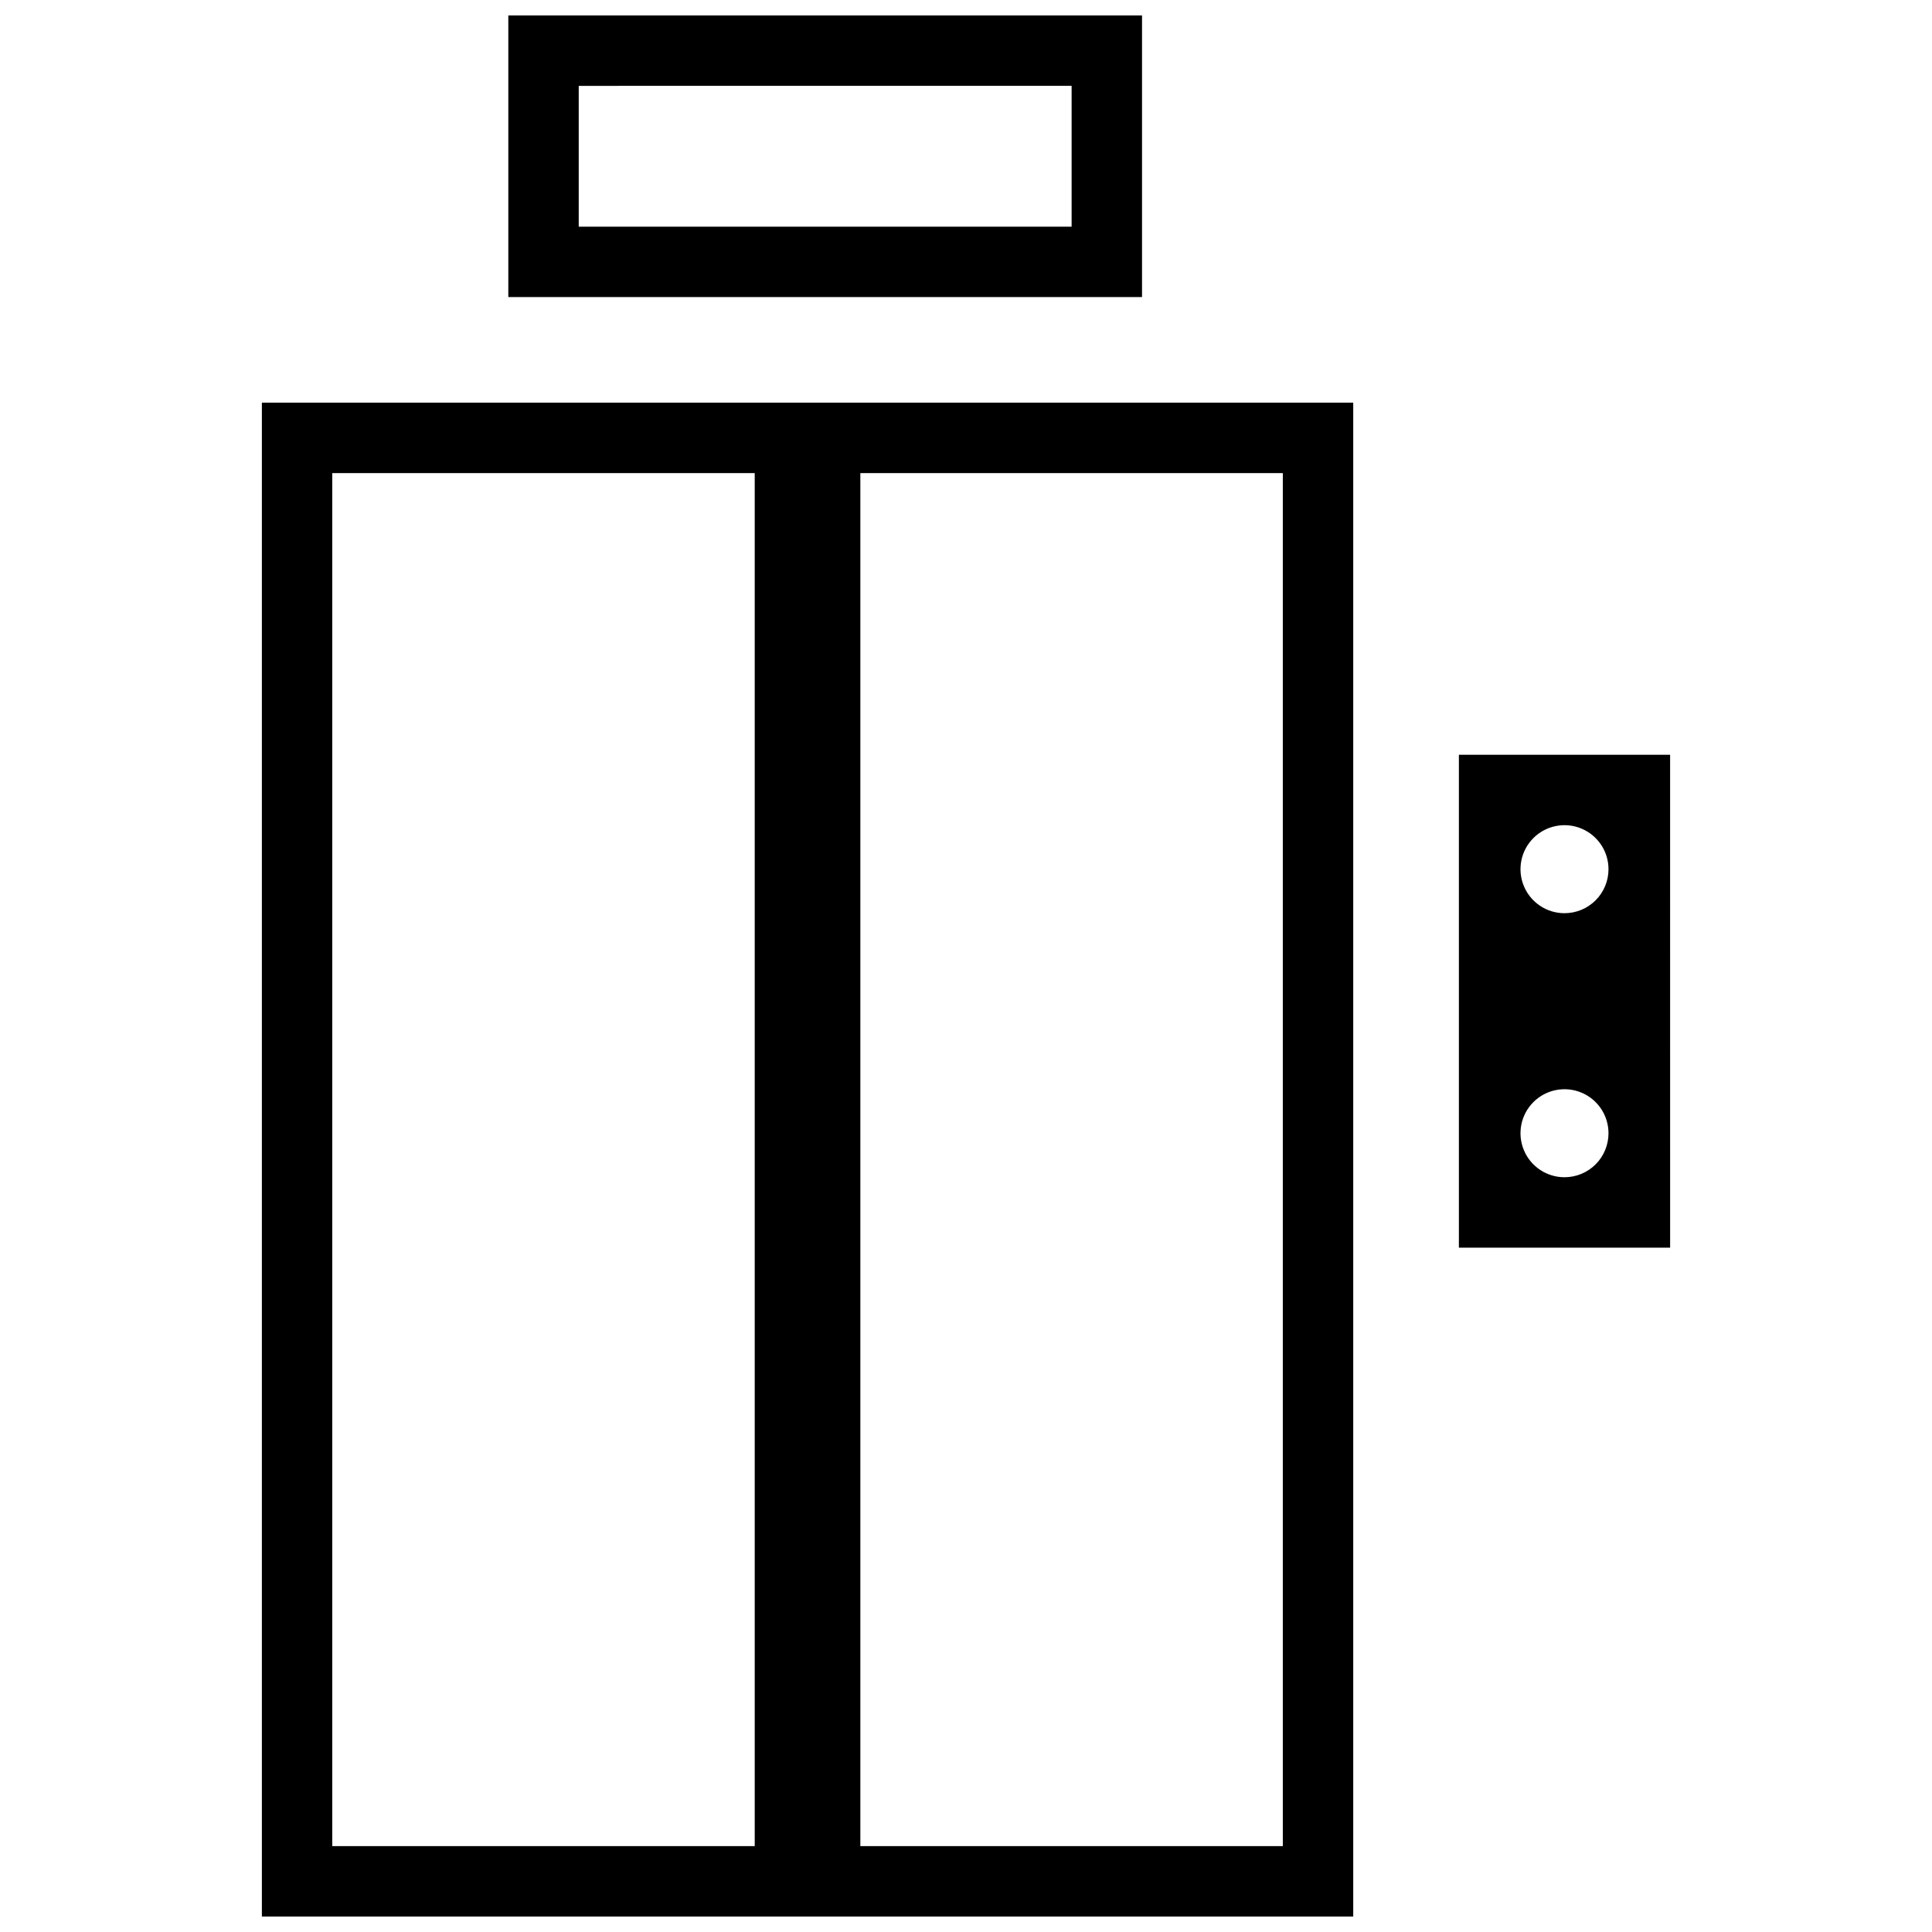 <?xml version="1.0" encoding="UTF-8"?>
<!-- Uploaded to: ICON Repo, www.svgrepo.com, Generator: ICON Repo Mixer Tools -->
<svg width="800px" height="800px" version="1.1" viewBox="144 144 512 512" xmlns="http://www.w3.org/2000/svg">
 <defs>
  <clipPath id="b">
   <path d="m278 148.09h169v74.906h-169z"/>
  </clipPath>
  <clipPath id="a">
   <path d="m213 250h290v401.9h-290z"/>
  </clipPath>
 </defs>
 <g clip-path="url(#b)">
  <path d="m446.65 222.73h-167.94v-74.637h167.94zm-149.28-18.66h130.62v-37.32l-130.62 0.004v37.32z"/>
 </g>
 <g clip-path="url(#a)">
  <path d="m502.62 651.9h-289.22v-401.18h289.22v401.18zm-130.62-18.66h111.96v-363.86h-111.96v363.86zm-139.95 0h111.96v-363.86h-111.96v363.86z"/>
 </g>
 <path d="m530.62 344.02v130.62h55.98l-0.004-130.62h-55.98zm27.988 111.96c-4.719 0-8.969-2.84-10.773-7.199-1.805-4.356-0.809-9.375 2.527-12.707 3.336-3.336 8.352-4.336 12.707-2.531 4.359 1.805 7.199 6.059 7.199 10.777 0 3.09-1.227 6.059-3.414 8.246s-5.152 3.414-8.246 3.414zm0-69.973c-4.719 0-8.969-2.84-10.773-7.199-1.805-4.359-0.809-9.375 2.527-12.711s8.352-4.332 12.707-2.527c4.359 1.805 7.199 6.059 7.199 10.773 0 3.094-1.227 6.062-3.414 8.25-2.188 2.184-5.152 3.414-8.246 3.414z"/>
</svg>
